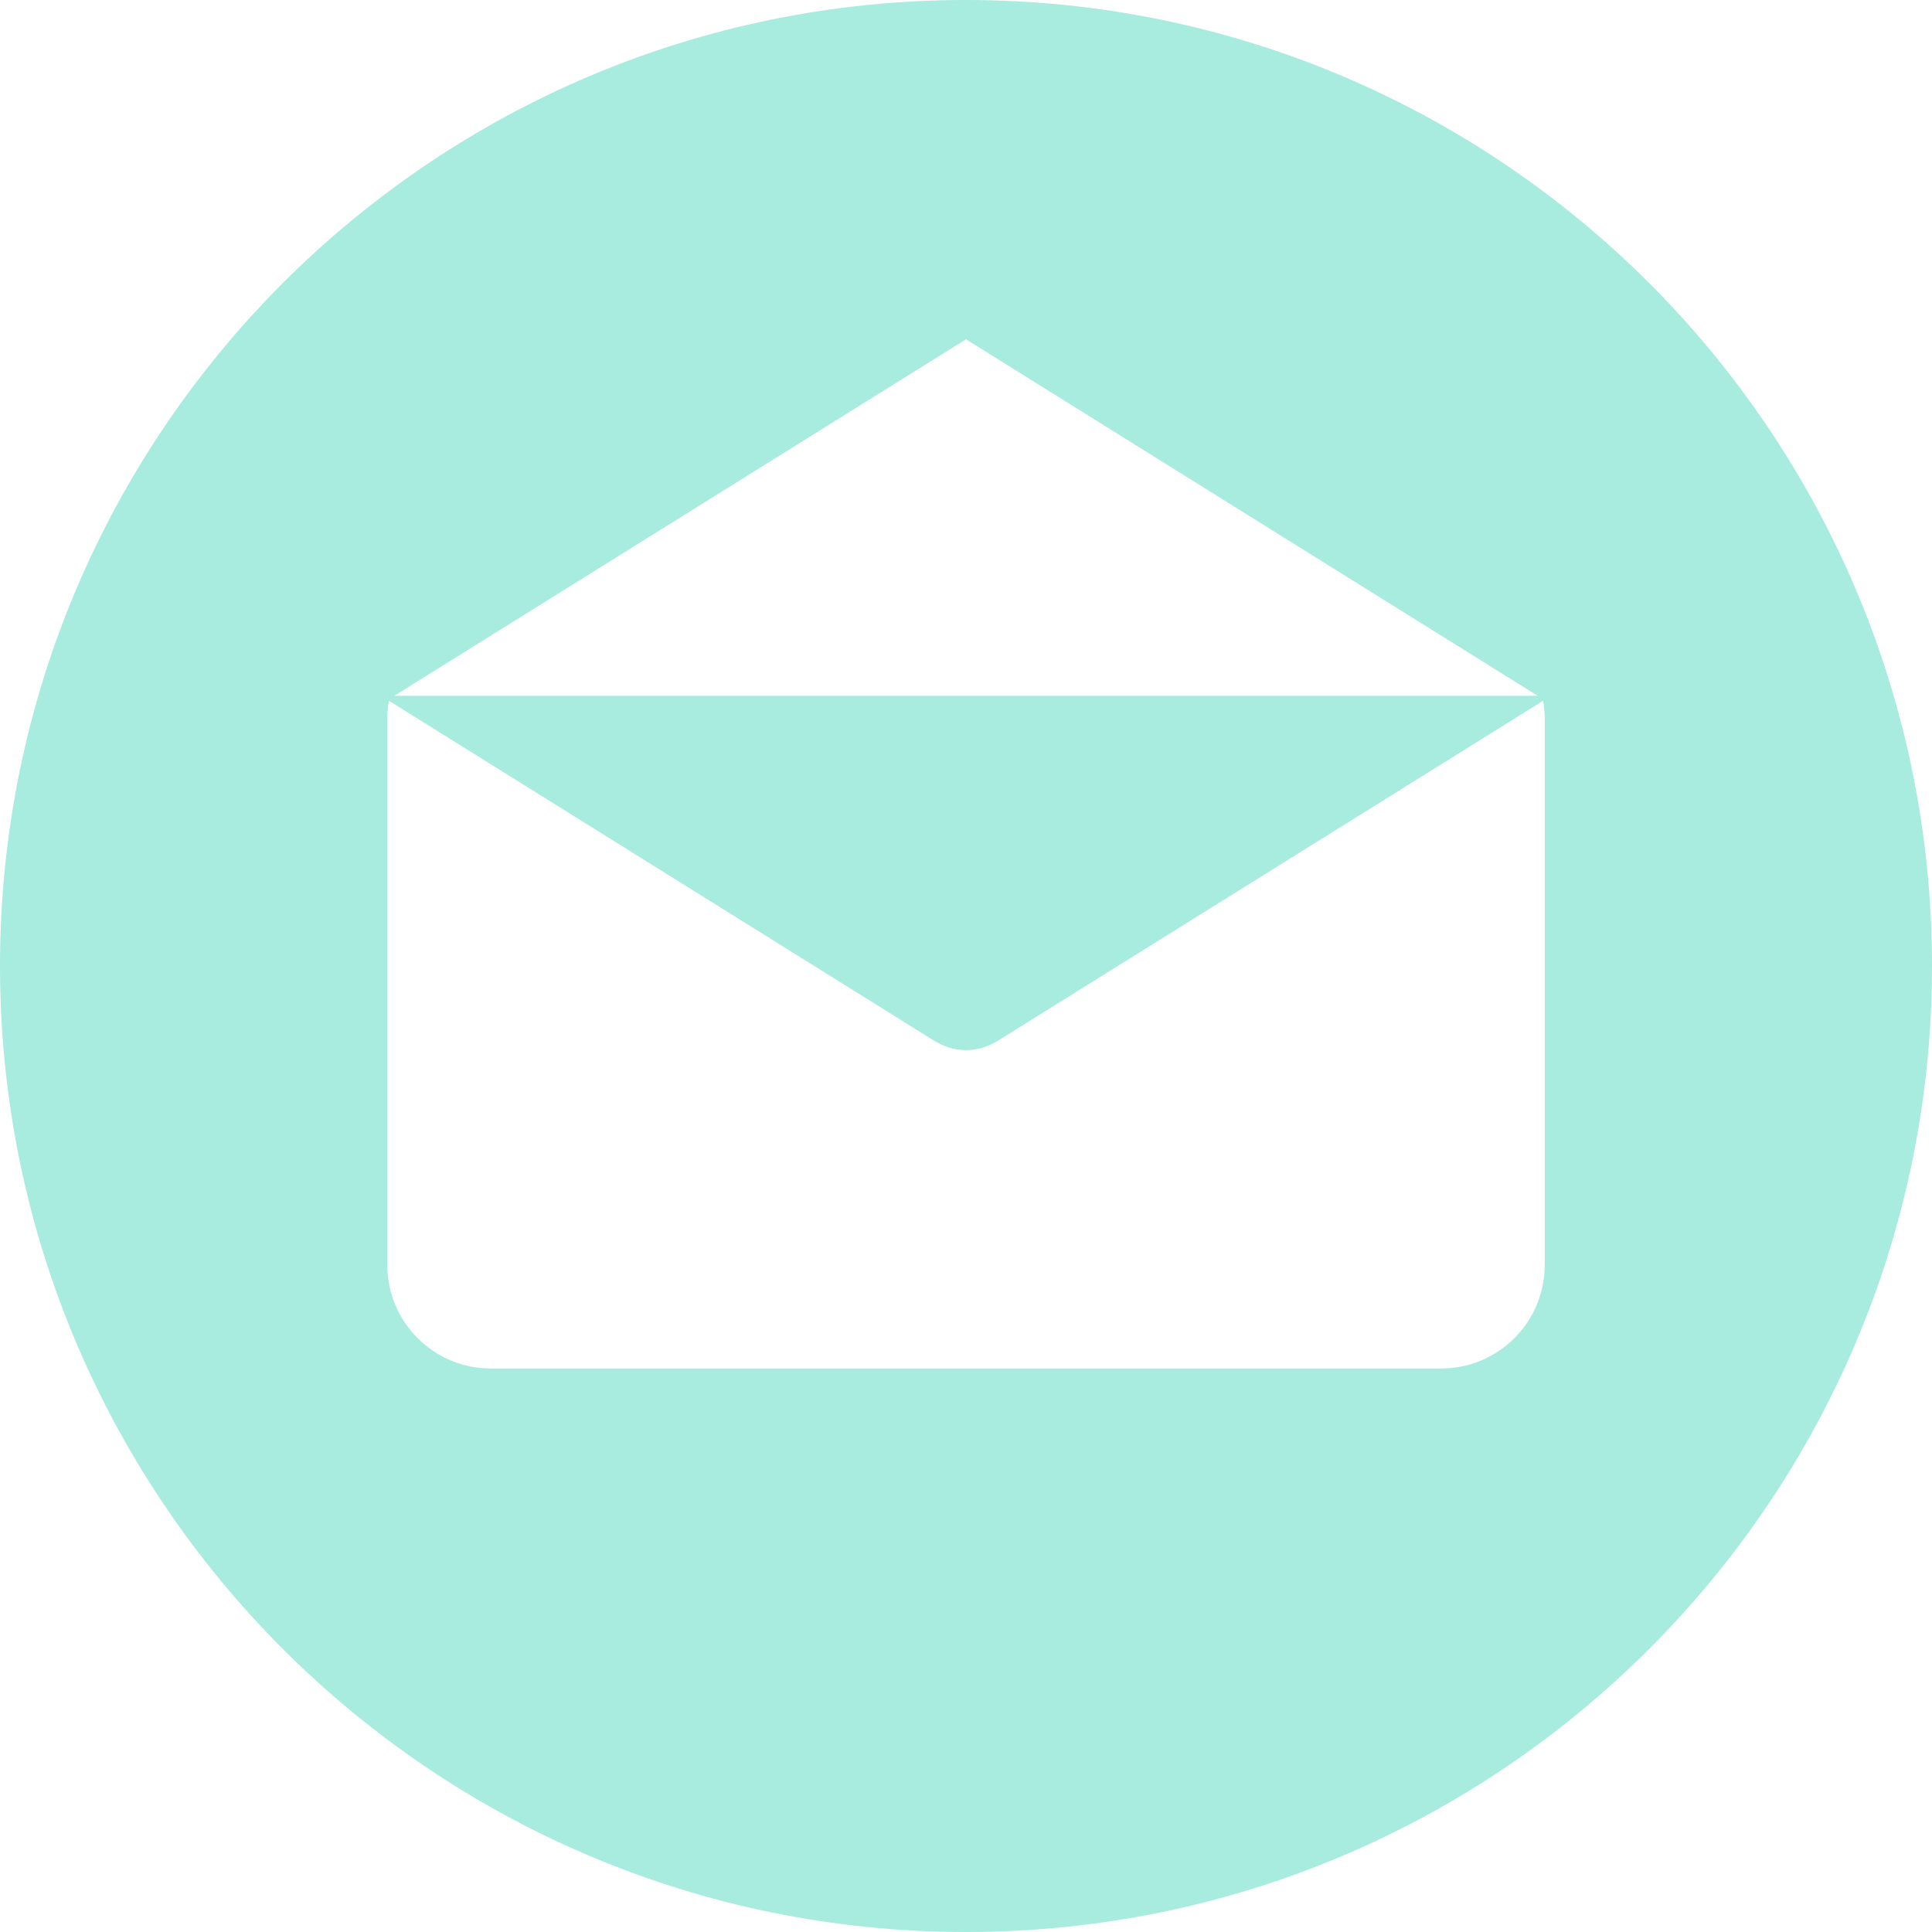 <?xml version="1.0" encoding="UTF-8" standalone="no"?>
<!-- Generator: Adobe Illustrator 19.0.0, SVG Export Plug-In . SVG Version: 6.00 Build 0)  -->

<svg
        xmlns:dc="http://purl.org/dc/elements/1.1/"
        xmlns:cc="http://creativecommons.org/ns#"
        xmlns:rdf="http://www.w3.org/1999/02/22-rdf-syntax-ns#"
        xmlns:svg="http://www.w3.org/2000/svg"
        xmlns="http://www.w3.org/2000/svg"
        xmlns:sodipodi="http://sodipodi.sourceforge.net/DTD/sodipodi-0.dtd"
        xmlns:inkscape="http://www.inkscape.org/namespaces/inkscape"
        version="1.1"
        id="Layer_1"
        x="0px"
        y="0px"
        viewBox="0 0 299.997 299.997"
        style="enable-background:new 0 0 299.997 299.997;"
        xml:space="preserve"
        sodipodi:docname="Icon_email_v3.svg"
        inkscape:version="0.92.3 (2405546, 2018-03-11)"><defs
        id="defs41">



	</defs><sodipodi:namedview
        pagecolor="#ffffff"
        bordercolor="#666666"
        borderopacity="1"
        objecttolerance="10"
        gridtolerance="10"
        guidetolerance="10"
        inkscape:pageopacity="0"
        inkscape:pageshadow="2"
        inkscape:window-width="3840"
        inkscape:window-height="2066"
        id="namedview39"
        showgrid="false"
        inkscape:pagecheckerboard="true"
        inkscape:zoom="3.146698"
        inkscape:cx="171.8983"
        inkscape:cy="83.966553"
        inkscape:window-x="-11"
        inkscape:window-y="-11"
        inkscape:window-maximized="1"
        inkscape:current-layer="Layer_1" />
    <path
            d="M 149.996,0 C 67.157,0 0.001,67.158 0.001,149.997 c 0,82.837 67.156,150 149.995,150 82.839,0 150,-67.163 150,-150 C 299.996,67.158 232.835,0 149.996,0 Z m 0.003,52.686 88.763,55.35 H 61.236 Z m 89.869,143.737 h -0.009 c 0,8.878 -7.195,16.072 -16.072,16.072 H 76.211 c -8.878,0 -16.072,-7.195 -16.072,-16.072 v -84.865 c 0,-0.939 0.096,-1.852 0.252,-2.749 l 84.808,52.883 c 0.104,0.065 0.215,0.109 0.322,0.169 0.112,0.062 0.226,0.122 0.34,0.179 0.599,0.309 1.216,0.558 1.847,0.721 0.065,0.018 0.13,0.026 0.195,0.041 0.692,0.163 1.393,0.265 2.093,0.265 h 0.005 c 0.005,0 0.01,0 0.01,0 0.7,0 1.401,-0.099 2.093,-0.265 0.065,-0.016 0.13,-0.023 0.195,-0.041 0.63,-0.163 1.245,-0.412 1.847,-0.721 0.114,-0.057 0.228,-0.117 0.34,-0.179 0.106,-0.06 0.218,-0.104 0.322,-0.169 l 84.808,-52.883 c 0.156,0.897 0.252,1.808 0.252,2.749 z"
            id="path2"
            inkscape:connector-curvature="0"
            style="fill:#a8ebdf" />
    <g
            id="g8">
</g>
    <g
            id="g10">
</g>
    <g
            id="g12">
</g>
    <g
            id="g14">
</g>
    <g
            id="g16">
</g>
    <g
            id="g18">
</g>
    <g
            id="g20">
</g>
    <g
            id="g22">
</g>
    <g
            id="g24">
</g>
    <g
            id="g26">
</g>
    <g
            id="g28">
</g>
    <g
            id="g30">
</g>
    <g
            id="g32">
</g>
    <g
            id="g34">
</g>
    <g
            id="g36">
</g>
</svg>